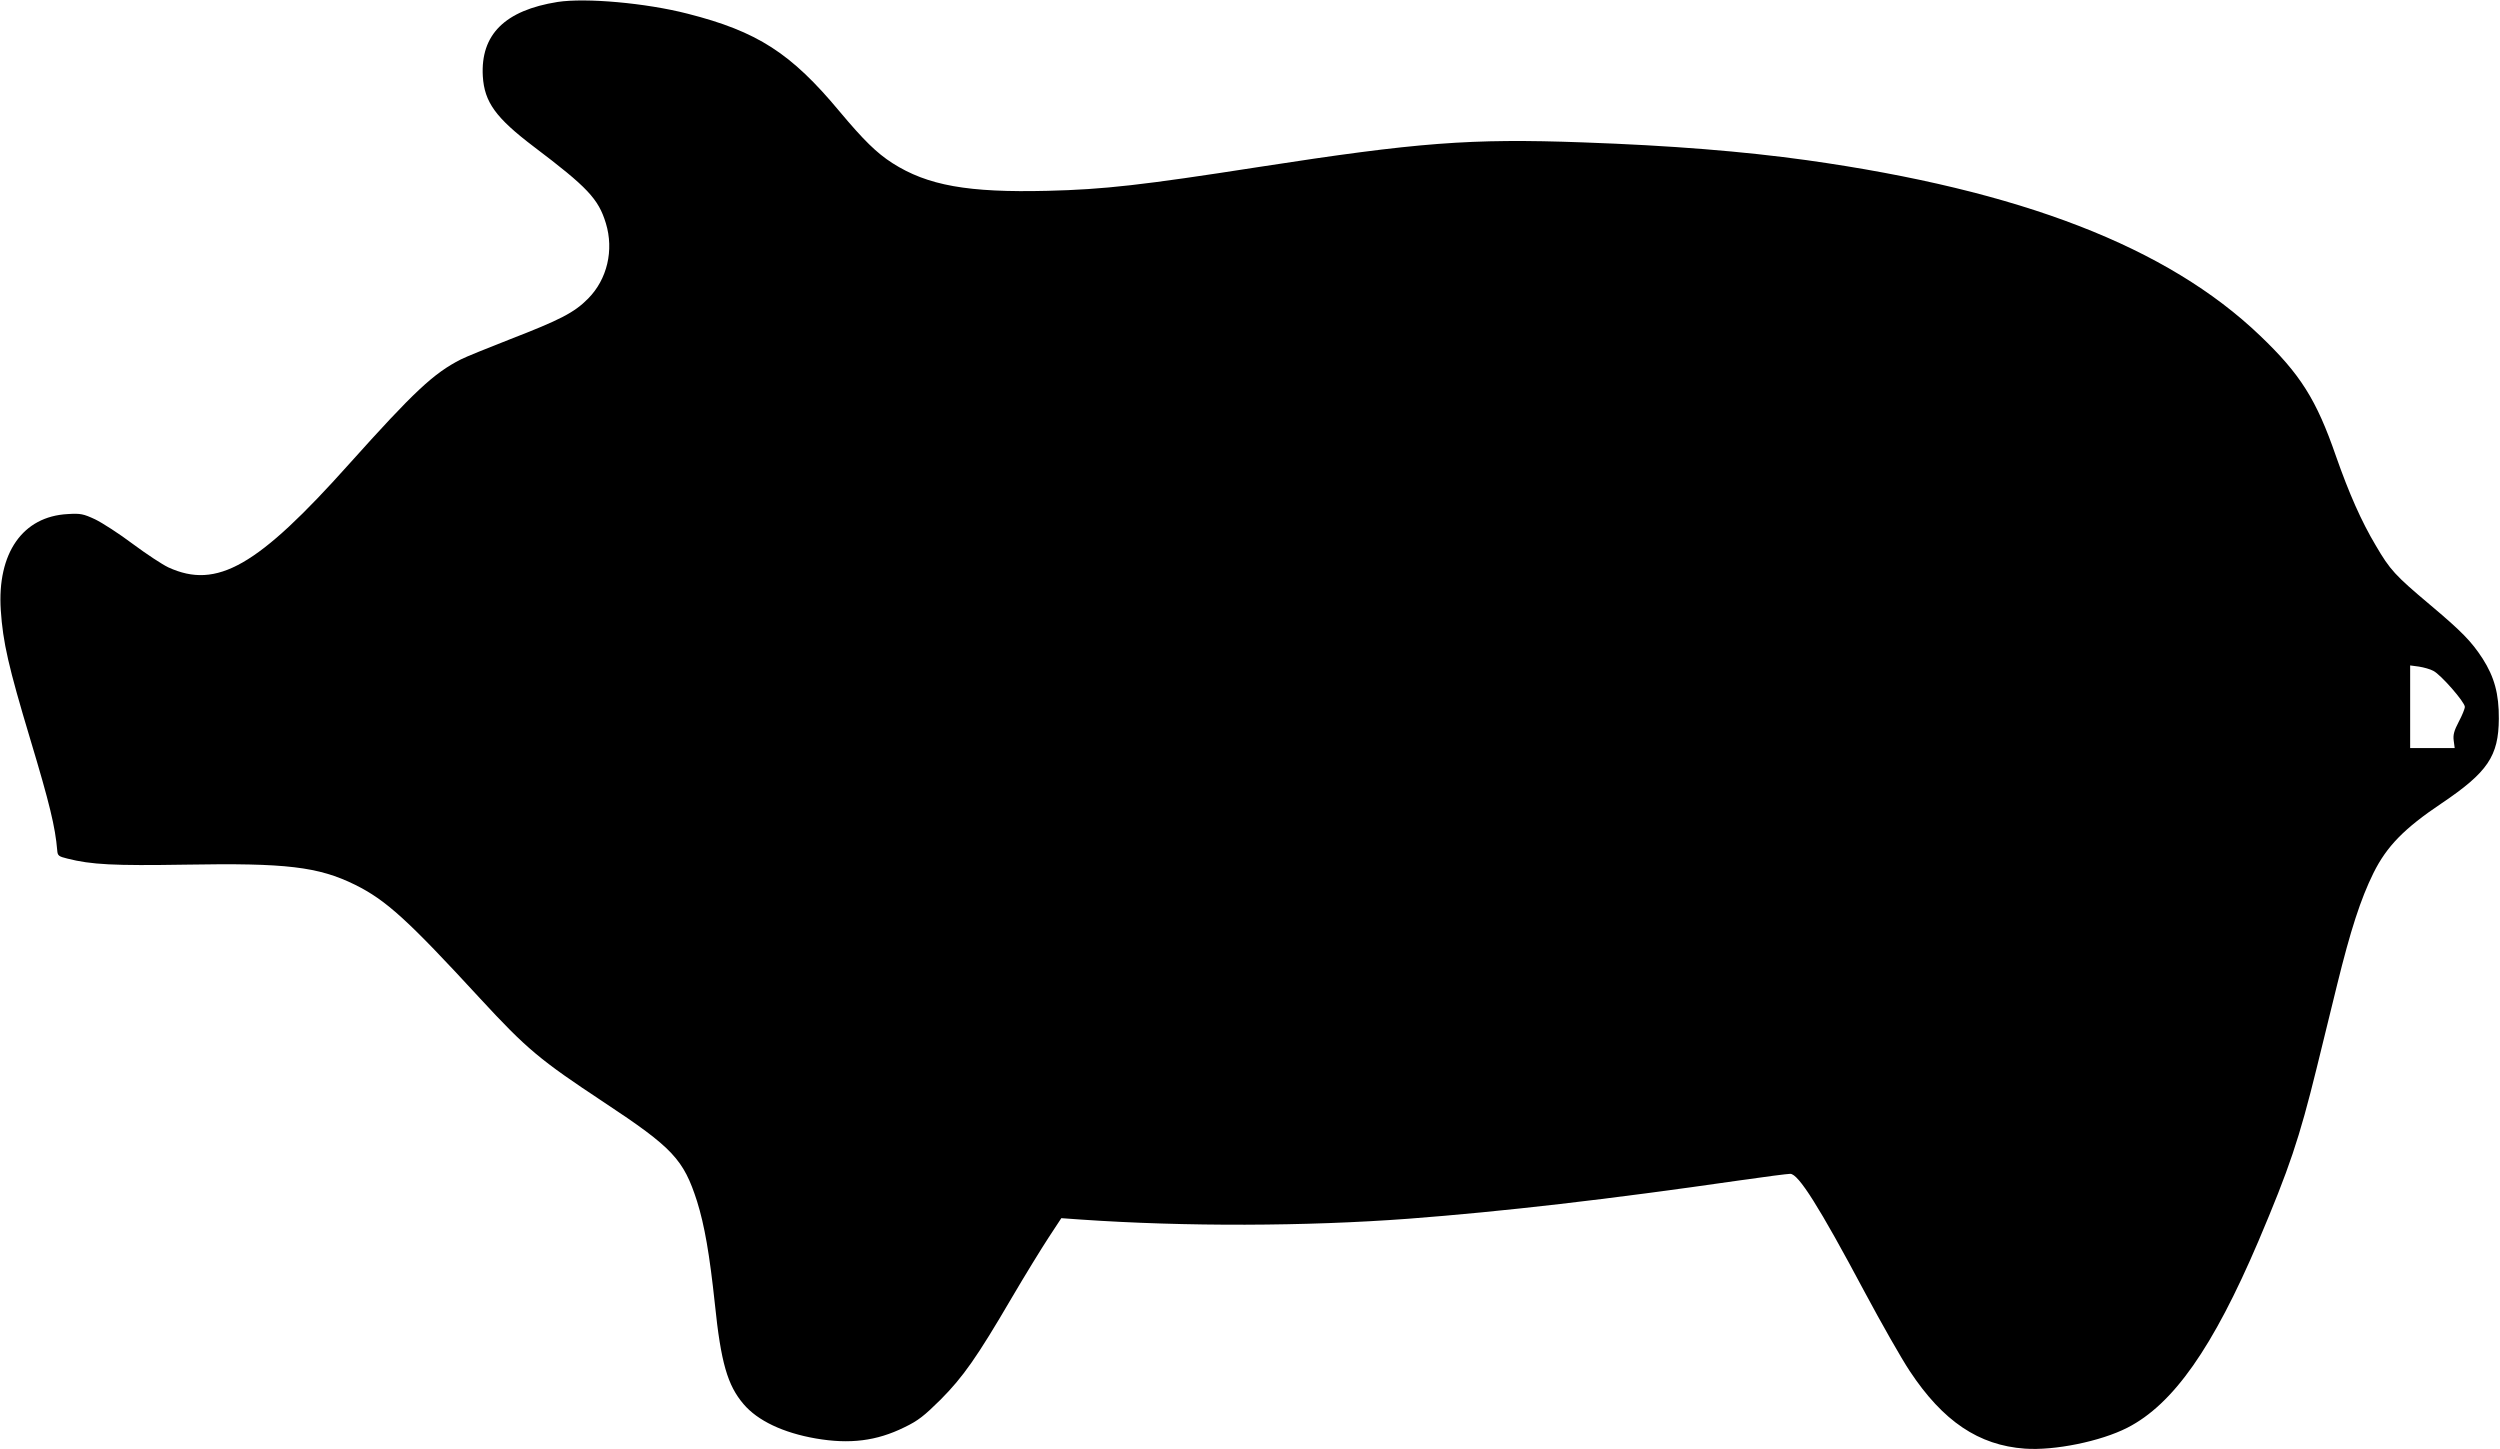 <?xml version="1.0" standalone="no"?>
<!DOCTYPE svg PUBLIC "-//W3C//DTD SVG 20010904//EN"
 "http://www.w3.org/TR/2001/REC-SVG-20010904/DTD/svg10.dtd">
<svg version="1.0" xmlns="http://www.w3.org/2000/svg"
 width="1280pt" height="742pt" viewBox="0 0 1280 742"
 preserveAspectRatio="xMidYMid meet">
<g transform="translate(0,742) scale(0.1,-0.1)"
fill="#000000" stroke="none">
<path d="M2855 7410 c-270 -43 -395 -167 -383 -380 8 -133 66 -213 261 -361
275 -208 331 -267 369 -392 42 -138 7 -287 -91 -386 -71 -72 -144 -109 -402
-209 -112 -44 -224 -89 -249 -102 -140 -71 -240 -165 -571 -534 -470 -526
-678 -645 -927 -531 -30 14 -112 68 -182 120 -69 52 -156 108 -193 126 -60 28
-75 31 -140 27 -231 -12 -362 -200 -343 -492 11 -165 39 -288 151 -661 99
-329 128 -449 138 -569 2 -27 7 -31 52 -42 122 -31 237 -37 606 -31 513 9 678
-10 867 -103 159 -79 269 -179 639 -581 241 -261 306 -315 637 -534 351 -232
406 -291 475 -506 38 -122 64 -270 91 -524 31 -302 65 -418 147 -514 72 -85
203 -147 370 -176 174 -30 311 -13 453 57 71 34 102 59 186 142 115 116 185
215 364 521 68 116 153 254 189 309 l65 99 98 -7 c534 -37 1156 -35 1678 4
486 37 1022 99 1694 196 131 19 249 34 262 34 42 0 147 -166 381 -605 85 -159
189 -342 231 -405 170 -257 353 -380 589 -397 151 -11 388 37 525 107 235 120
438 409 671 955 159 375 209 524 298 885 28 113 75 305 105 428 69 280 120
438 186 572 68 137 158 229 349 357 236 159 292 242 293 433 1 127 -23 214
-83 308 -58 89 -107 139 -271 277 -177 149 -203 177 -276 302 -74 124 -137
267 -204 458 -100 289 -182 419 -388 616 -475 455 -1226 745 -2322 899 -324
45 -693 75 -1146 91 -578 21 -844 0 -1659 -126 -597 -93 -793 -115 -1081 -122
-408 -10 -615 27 -795 142 -81 52 -147 117 -271 265 -248 298 -420 409 -778
500 -214 55 -521 82 -665 60z m9604 -3425 c38 -19 161 -160 161 -184 0 -10
-14 -44 -31 -76 -24 -46 -30 -67 -26 -97 l5 -38 -114 0 -114 0 0 211 0 212 45
-6 c25 -4 58 -13 74 -22z"/>
</g>
</svg>
